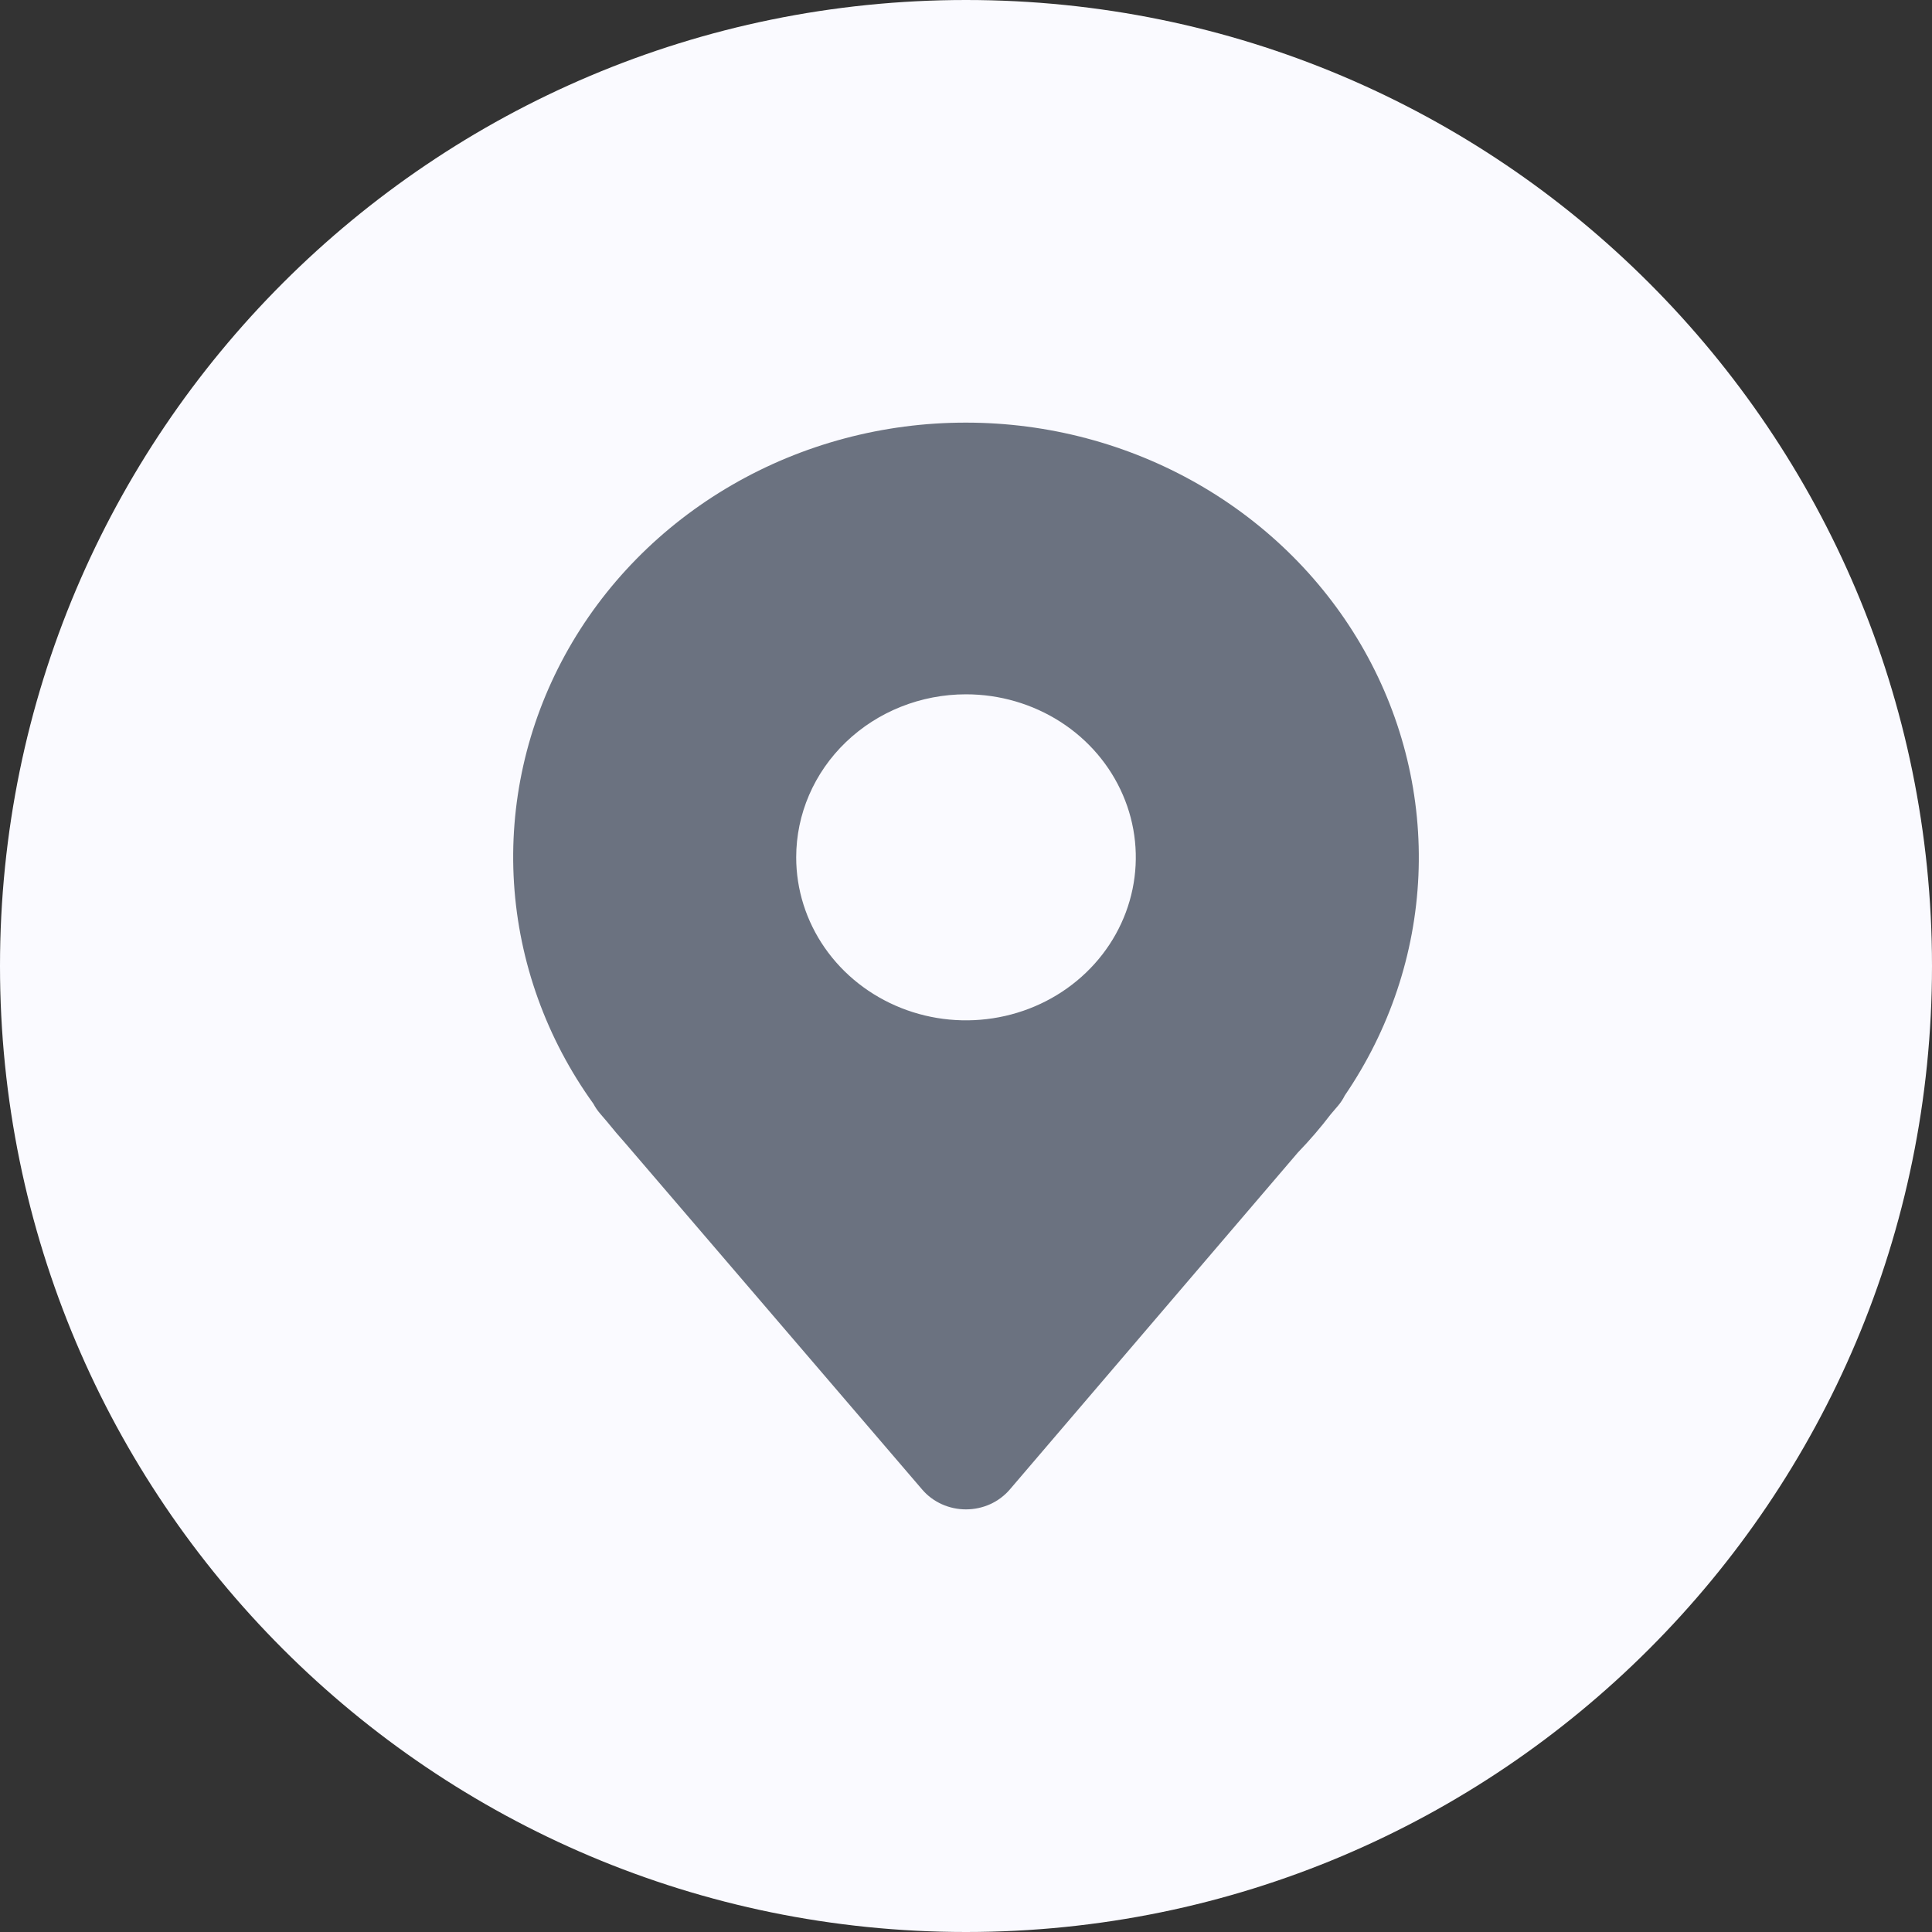 <svg width="64" height="64" viewBox="0 0 64 64" fill="none" xmlns="http://www.w3.org/2000/svg">
<rect x="0" y="0" width="64" height="64" fill="#333333" stroke="none"/>
<path d="M0 32C0 14.327 14.327 0 32 0C49.673 0 64 14.327 64 32C64 49.673 49.673 64 32 64C14.327 64 0 49.673 0 32Z" fill="#FAFAFF"/>
<path d="M32 14C29.265 13.997 26.582 14.713 24.241 16.07C21.9 17.427 19.99 19.373 18.718 21.697C17.447 24.021 16.862 26.635 17.027 29.256C17.193 31.876 18.102 34.403 19.657 36.563C19.719 36.68 19.794 36.791 19.882 36.892L20.107 37.155C20.317 37.416 20.532 37.668 20.718 37.875L30.553 49.348C30.729 49.553 30.95 49.717 31.201 49.83C31.451 49.942 31.724 50.001 32 50C32.277 50 32.551 49.941 32.802 49.828C33.052 49.714 33.274 49.548 33.45 49.343L42.998 38.174C43.384 37.775 43.746 37.354 44.081 36.914L44.319 36.635C44.41 36.529 44.487 36.413 44.548 36.289C46.03 34.117 46.873 31.601 46.987 29.007C47.101 26.413 46.482 23.838 45.196 21.554C43.91 19.27 42.005 17.362 39.682 16.032C37.359 14.702 34.705 14 32 14ZM32 23C33.113 23 34.2 23.317 35.126 23.91C36.051 24.503 36.772 25.347 37.197 26.334C37.623 27.32 37.734 28.406 37.517 29.453C37.3 30.501 36.765 31.463 35.978 32.218C35.191 32.974 34.189 33.488 33.098 33.696C32.007 33.905 30.875 33.798 29.848 33.389C28.82 32.98 27.941 32.288 27.323 31.4C26.705 30.512 26.375 29.468 26.375 28.4C26.375 26.968 26.968 25.594 28.023 24.582C29.078 23.569 30.508 23 32 23Z" fill="#6B7280"/>
</svg>

